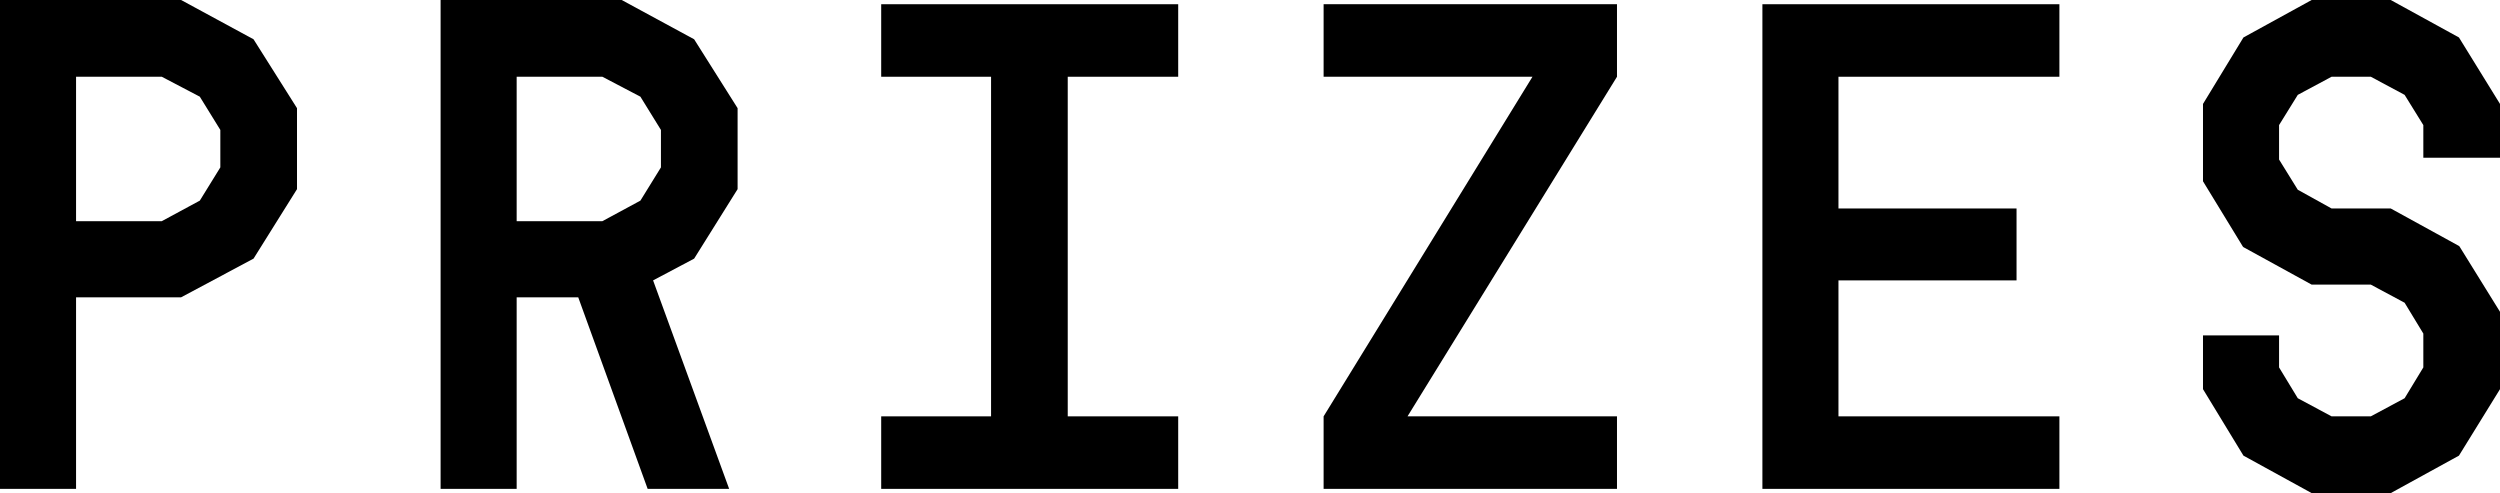<svg width="507" height="100" viewBox="0 0 507 100" fill="none" xmlns="http://www.w3.org/2000/svg">
<path d="M51.417 7.966L60.232 21.936V38.358L51.417 52.451L36.727 60.294H15.425V99.142H0V0H36.727L51.417 7.966ZM44.684 33.946V26.348L40.522 19.608L32.809 15.564H15.425V44.853H32.809L40.522 40.686L44.684 33.946Z" fill="black"/>
<path d="M149.585 38.358L140.771 52.451L132.446 56.863L147.871 99.142H131.344L117.266 60.294H104.779V99.142H89.354V0H126.08L140.771 7.966L149.585 21.936V38.358ZM134.038 33.946V26.348L129.875 19.608L122.163 15.564H104.779V44.853H122.163L129.875 40.686L134.038 33.946Z" fill="black"/>
<path d="M216.536 15.564V84.436H238.939V99.142H178.707V84.436H200.988V15.564H178.707V0.858H238.939V15.564H216.536Z" fill="black"/>
<path d="M268.428 99.142V84.436L310.786 15.564H268.428V0.858H327.925V15.564L285.445 84.436H327.925V99.142H268.428Z" fill="black"/>
<path d="M417.646 15.564H372.84V42.279H408.954V56.863H372.84V84.436H417.646V99.142H357.415V0.858H417.646V15.564Z" fill="black"/>
<path d="M507 31.985H491.452V25.368L487.657 19.24L480.802 15.564H472.844L465.989 19.24L462.194 25.368V32.353L465.989 38.48L472.844 42.279H484.842L498.675 49.877L498.798 50L507 63.235V78.922L498.675 92.402L484.842 100H468.804L454.971 92.402L446.768 78.922V68.015H462.194V74.51L465.989 80.76L472.844 84.436H480.802L487.657 80.76L491.452 74.51V67.647L487.657 61.397L480.802 57.721H468.804L454.971 50.123L454.848 50L446.768 36.765V21.078L454.971 7.598L468.804 0H484.842L498.675 7.598L507 21.078V31.985Z" fill="black"/>
</svg>
